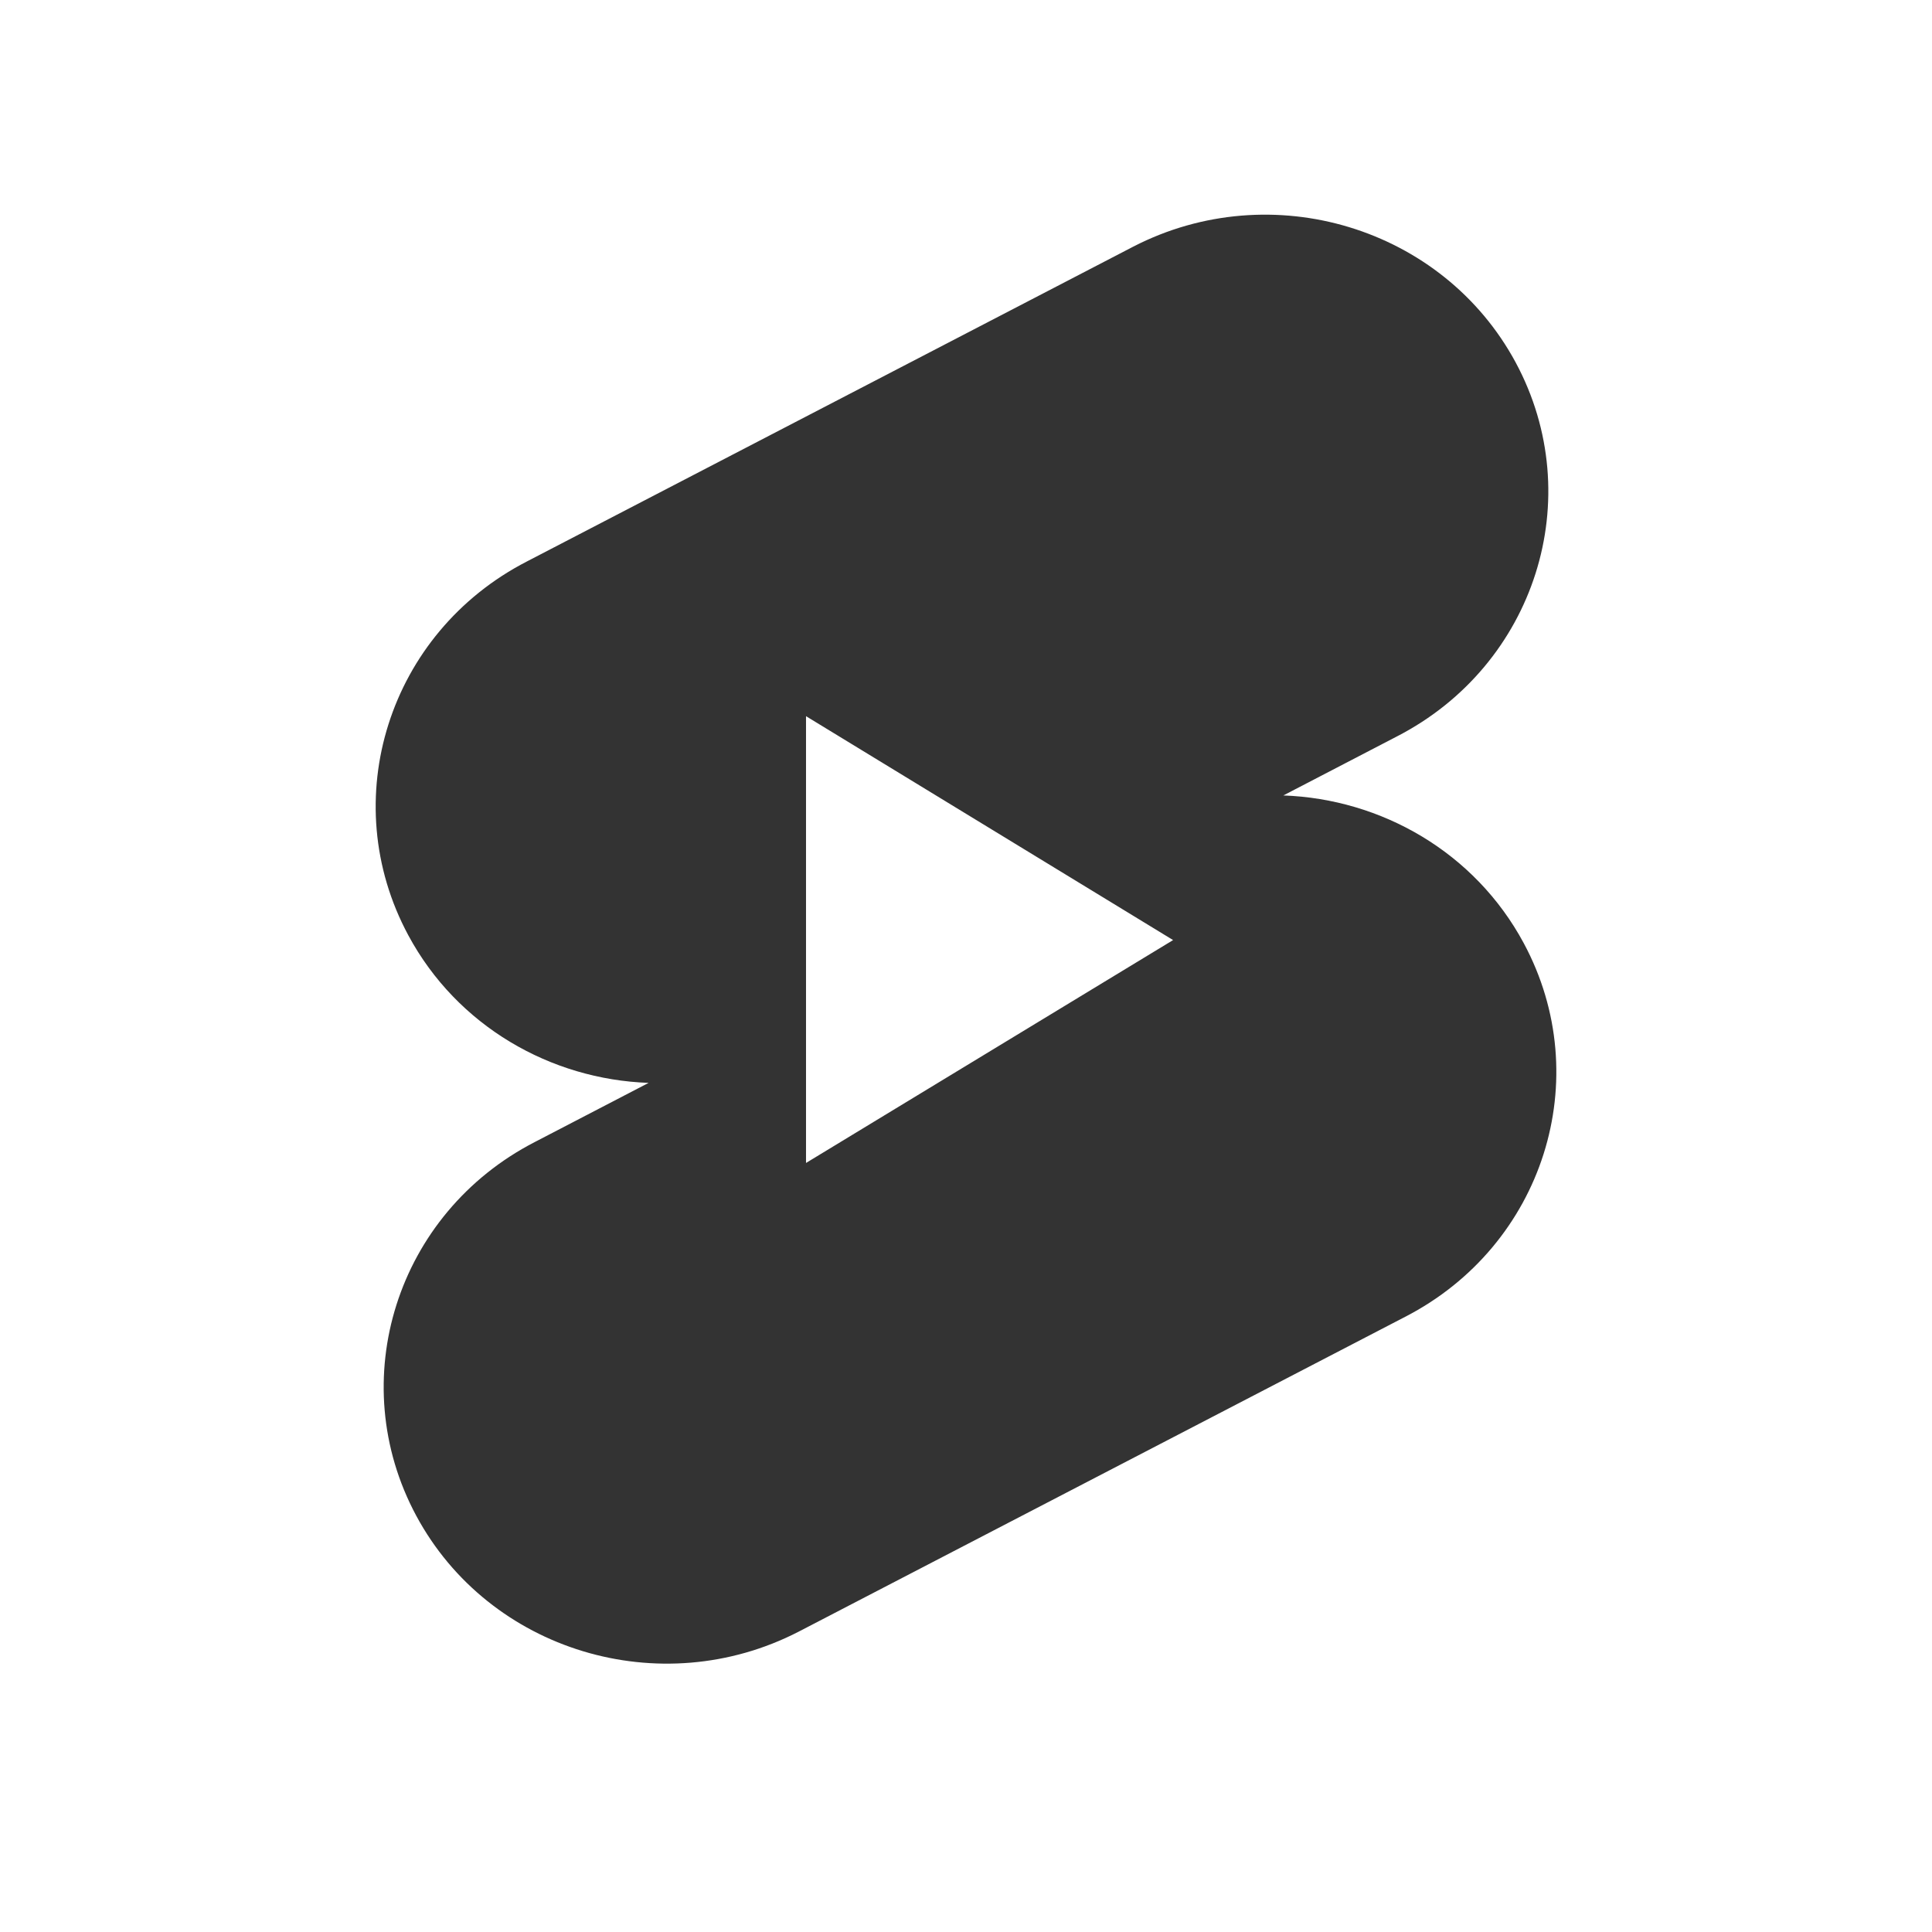 <svg width="36" height="36" viewBox="0 0 36 36" fill="none" xmlns="http://www.w3.org/2000/svg">
<path fill-rule="evenodd" clip-rule="evenodd" d="M21.118 4.595C23.695 3.268 26.886 4.235 28.243 6.755C29.599 9.276 28.61 12.393 26.032 13.721L23.913 14.822C25.739 14.887 27.48 15.878 28.392 17.573C29.748 20.093 28.761 23.211 26.181 24.538L14.881 30.404C12.304 31.732 9.113 30.765 7.757 28.245C6.401 25.724 7.39 22.606 9.967 21.279L12.086 20.178C10.261 20.113 8.52 19.122 7.608 17.427C6.252 14.907 7.241 11.789 9.818 10.462L21.118 4.595ZM15.019 13.345L21.859 17.517L15.019 21.67V13.345Z" fill="#333"/>
</svg>
